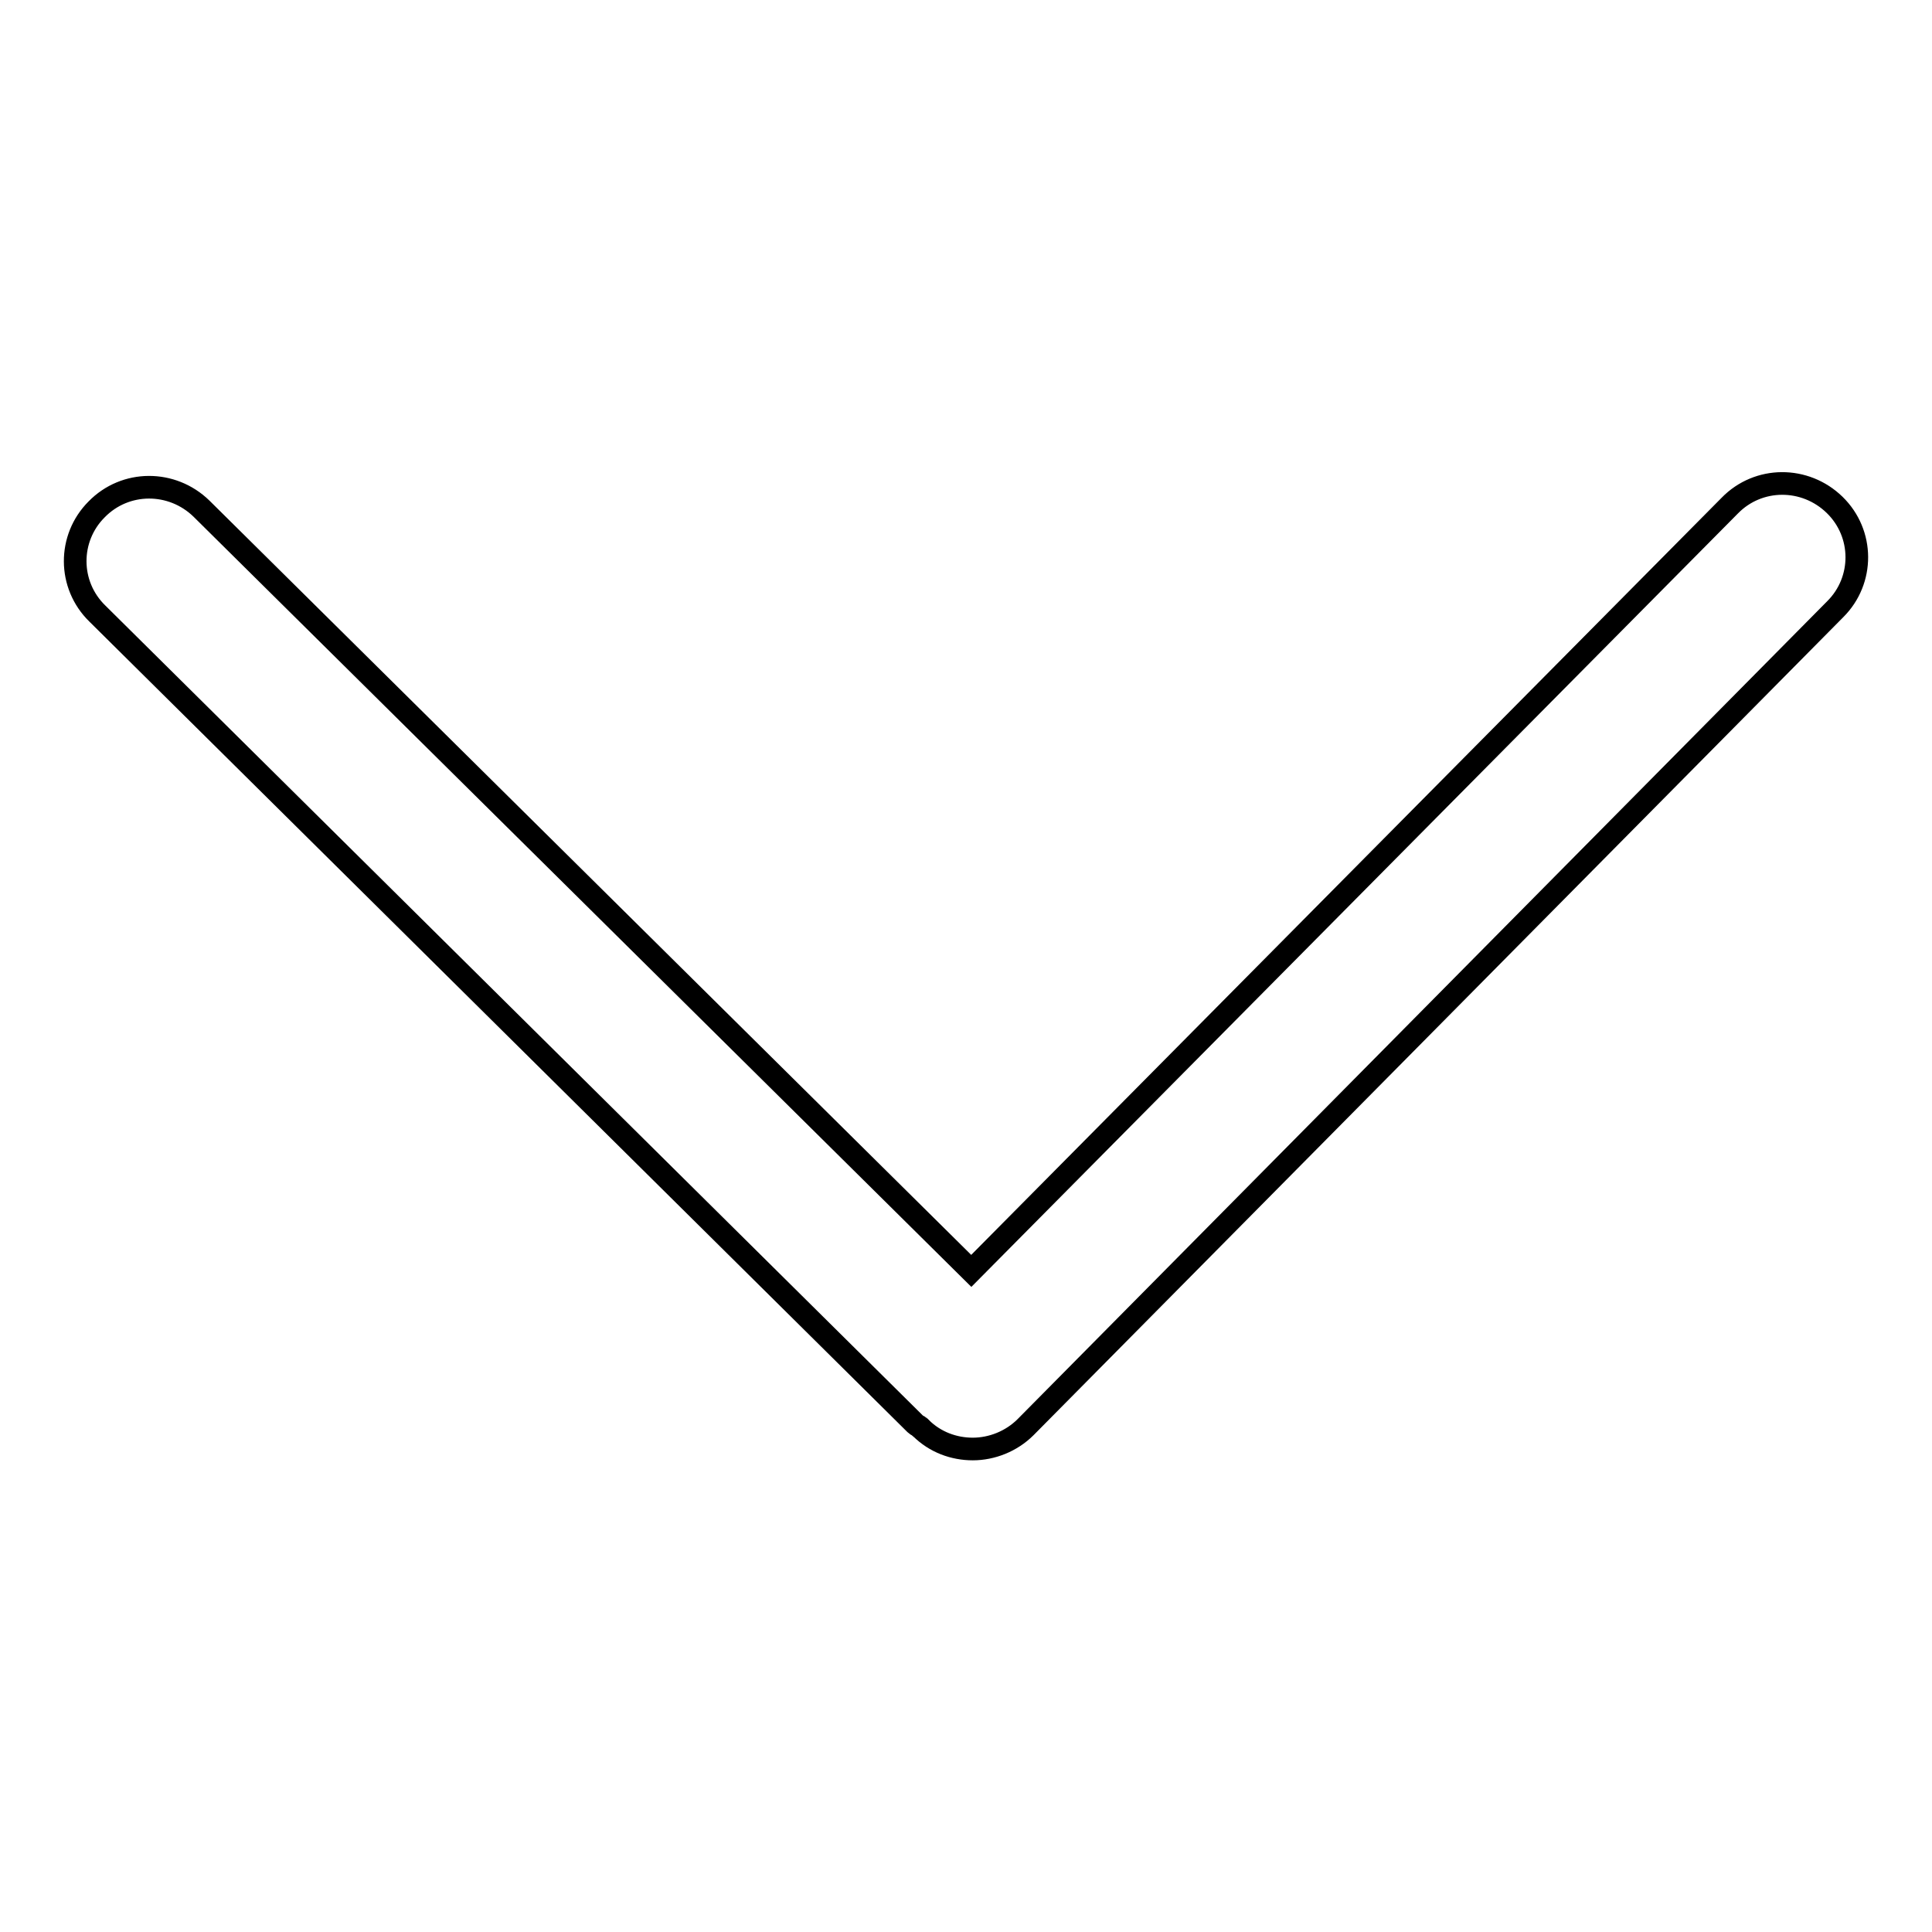 <?xml version="1.0" encoding="utf-8"?>
<!-- Svg Vector Icons : http://www.onlinewebfonts.com/icon -->
<!DOCTYPE svg PUBLIC "-//W3C//DTD SVG 1.1//EN" "http://www.w3.org/Graphics/SVG/1.1/DTD/svg11.dtd">
<svg version="1.1" xmlns="http://www.w3.org/2000/svg" xmlns:xlink="http://www.w3.org/1999/xlink" x="0px" y="0px" viewBox="0 0 256 256" enable-background="new 0 0 256 256" xml:space="preserve">
<g><g><path stroke-width="3" fill-opacity="0" stroke="#000000"  d="M243.1,66.9c-3.9-3.8-10.1-3.8-13.9,0.1L128.7,168.4l-102-101c-3.9-3.8-10.1-3.8-13.9,0.1C9,71.3,9,77.5,12.9,81.3l108.4,107.4c0.2,0.2,0.4,0.2,0.6,0.4c0,0,0,0.1,0.1,0.1c1.9,1.9,4.4,2.8,6.9,2.8c2.5,0,5.1-1,7-2.9L243.2,80.7C247,76.9,247,70.7,243.1,66.9z"/></g></g>
</svg>